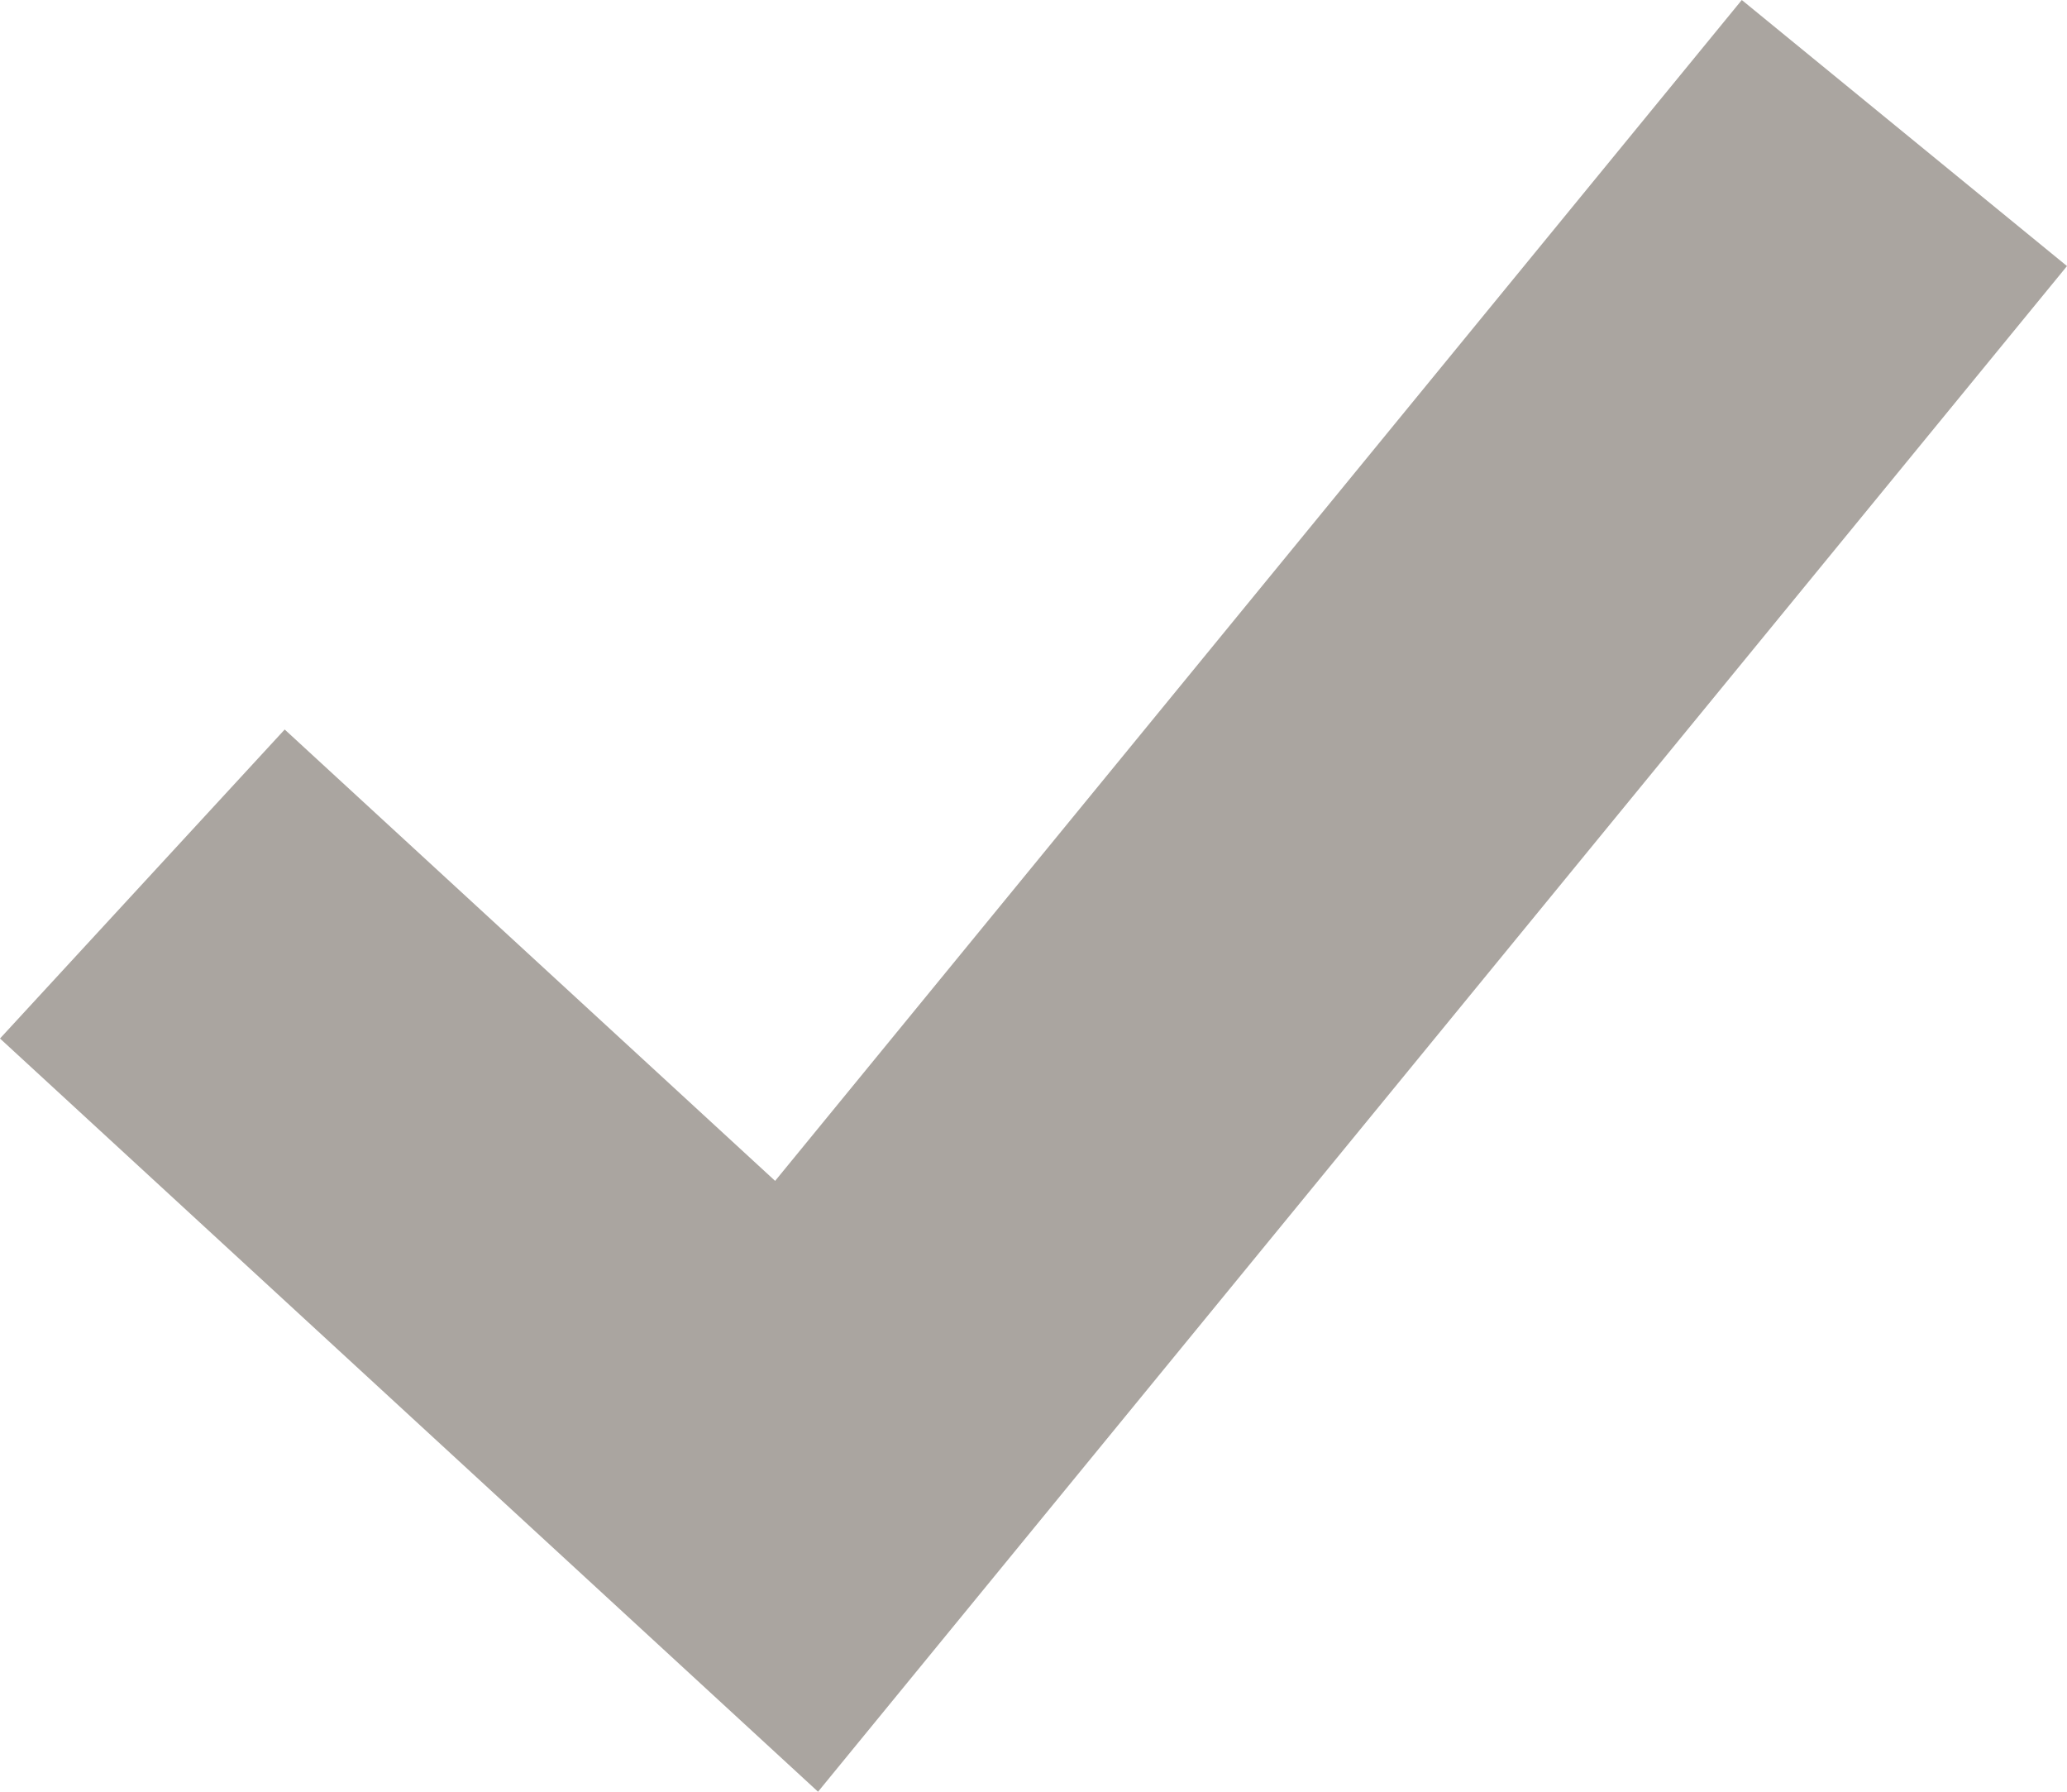 <?xml version="1.0" encoding="UTF-8"?>
<svg width="30px" height="26px" viewBox="0 0 30 26" version="1.1" xmlns="http://www.w3.org/2000/svg" xmlns:xlink="http://www.w3.org/1999/xlink">
    <!-- Generator: Sketch 63.1 (92452) - https://sketch.com -->
    <title>Fill 62</title>
    <desc>Created with Sketch.</desc>
    <g id="Toll-Brothers-Dot-Com-Library" stroke="none" stroke-width="1" fill="none" fill-rule="evenodd">
        <g id="Home3" transform="translate(-1130, -1414)" fill="#AAA5A0">
            <polygon id="Fill-62" points="1141.873 1440 1130 1429.07 1134.132 1424.586 1141.25 1431.136 1155.28 1414 1160 1417.861"></polygon>
        </g>
    </g>
</svg>